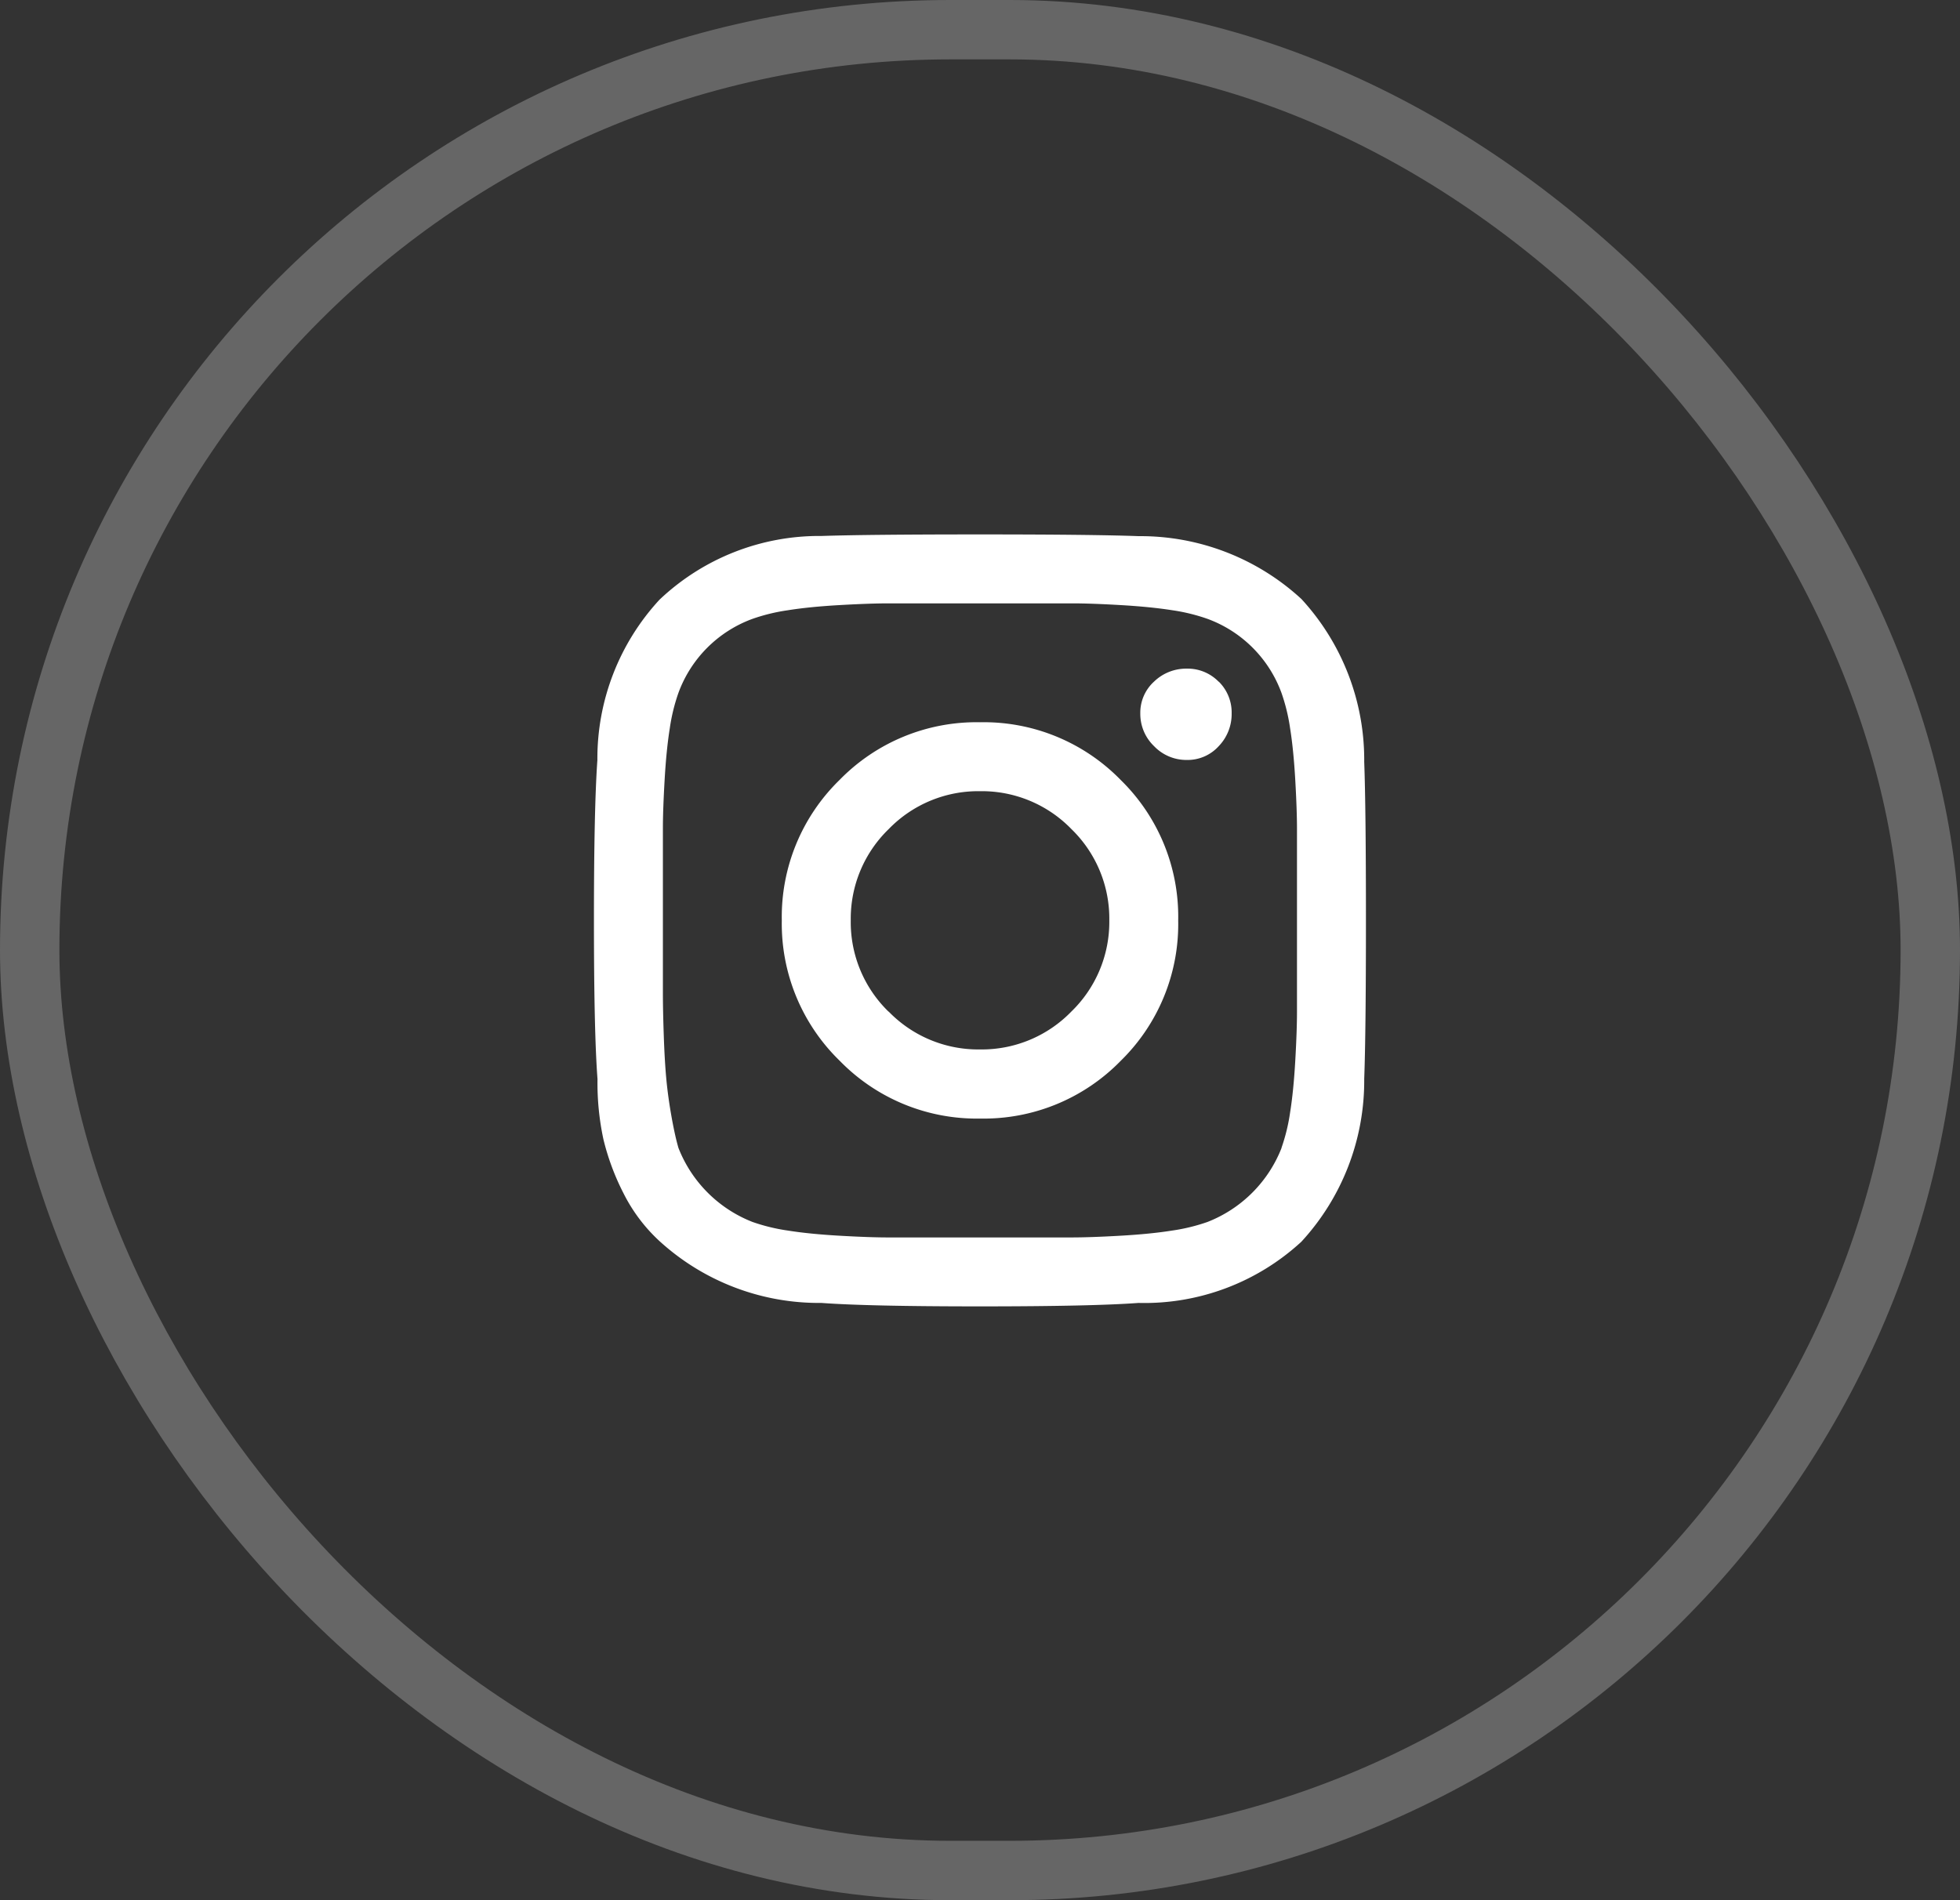 <svg xmlns="http://www.w3.org/2000/svg" width="33" height="32" viewBox="0 0 33 32">
  <rect x="0" y="0" width="33" height="32" fill="#333333" stroke="none"/>
  <g id="グループ_14638" data-name="グループ 14638" transform="translate(-230 -5633.688)">
    <g id="長方形_1739" data-name="長方形 1739" transform="translate(230 5633.688)" fill="none" stroke="#666" stroke-width="1">
      <rect width="33" height="32" rx="16" stroke="none"/>
      <rect x="0.5" y="0.5" width="32" height="31" rx="15.5" fill="none"/>
    </g>
    <path id="パス_209" data-name="パス 209" d="M4.166-8.865a3.219,3.219,0,0,1,2.365-.972A3.219,3.219,0,0,1,8.9-8.865,3.219,3.219,0,0,1,9.868-6.5,3.219,3.219,0,0,1,8.9-4.135a3.219,3.219,0,0,1-2.365.972,3.219,3.219,0,0,1-2.365-.972A3.219,3.219,0,0,1,3.194-6.5,3.219,3.219,0,0,1,4.166-8.865Zm.827,3.9a2.1,2.1,0,0,0,1.538.638,2.1,2.1,0,0,0,1.538-.638A2.1,2.1,0,0,0,8.708-6.5a2.1,2.1,0,0,0-.638-1.538,2.1,2.1,0,0,0-1.538-.638,2.1,2.1,0,0,0-1.538.638A2.1,2.1,0,0,0,4.355-6.5,2.1,2.1,0,0,0,4.993-4.962Zm5.557-5.557a.729.729,0,0,1,.218.537.779.779,0,0,1-.218.551.707.707,0,0,1-.537.232.753.753,0,0,1-.551-.232.753.753,0,0,1-.232-.551.707.707,0,0,1,.232-.537.779.779,0,0,1,.551-.218A.729.729,0,0,1,10.55-10.519ZM13-9.17q.029.783.029,2.67T13-3.83a4,4,0,0,1-1.059,2.742A3.9,3.9,0,0,1,9.2-.058Q8.417,0,6.531,0T3.862-.058A3.982,3.982,0,0,1,1.134-1.1a2.8,2.8,0,0,1-.609-.812,4.106,4.106,0,0,1-.334-.9,4.505,4.505,0,0,1-.1-1.016Q.031-4.614.031-6.5T.089-9.2a3.943,3.943,0,0,1,1.045-2.7,3.91,3.91,0,0,1,2.728-1.074Q4.645-13,6.531-13t2.67.029a4,4,0,0,1,2.742,1.059A4,4,0,0,1,13-9.17Zm-1.393,6.5a3.147,3.147,0,0,0,.145-.595q.058-.363.087-.871t.029-.827V-8.038q0-.319-.029-.827t-.087-.871a3.147,3.147,0,0,0-.145-.595,2.094,2.094,0,0,0-1.248-1.248,3.147,3.147,0,0,0-.595-.145Q9.4-11.781,8.9-11.81t-.812-.029H4.993q-.319,0-.827.029t-.871.087a3.147,3.147,0,0,0-.595.145A2.094,2.094,0,0,0,1.453-10.33a3.147,3.147,0,0,0-.145.595q-.058.363-.087.871t-.029.813v2.786q0,.276.015.711t.044.74q.029.3.087.624t.116.522A2.2,2.2,0,0,0,2.7-1.422a3.147,3.147,0,0,0,.595.145q.363.058.871.087t.813.029h3.09q.319,0,.827-.029t.871-.087a3.147,3.147,0,0,0,.595-.145A2.2,2.2,0,0,0,11.609-2.67Z" transform="translate(239.969 5655.688)" fill="#fff"/>
  </g>
</svg>
